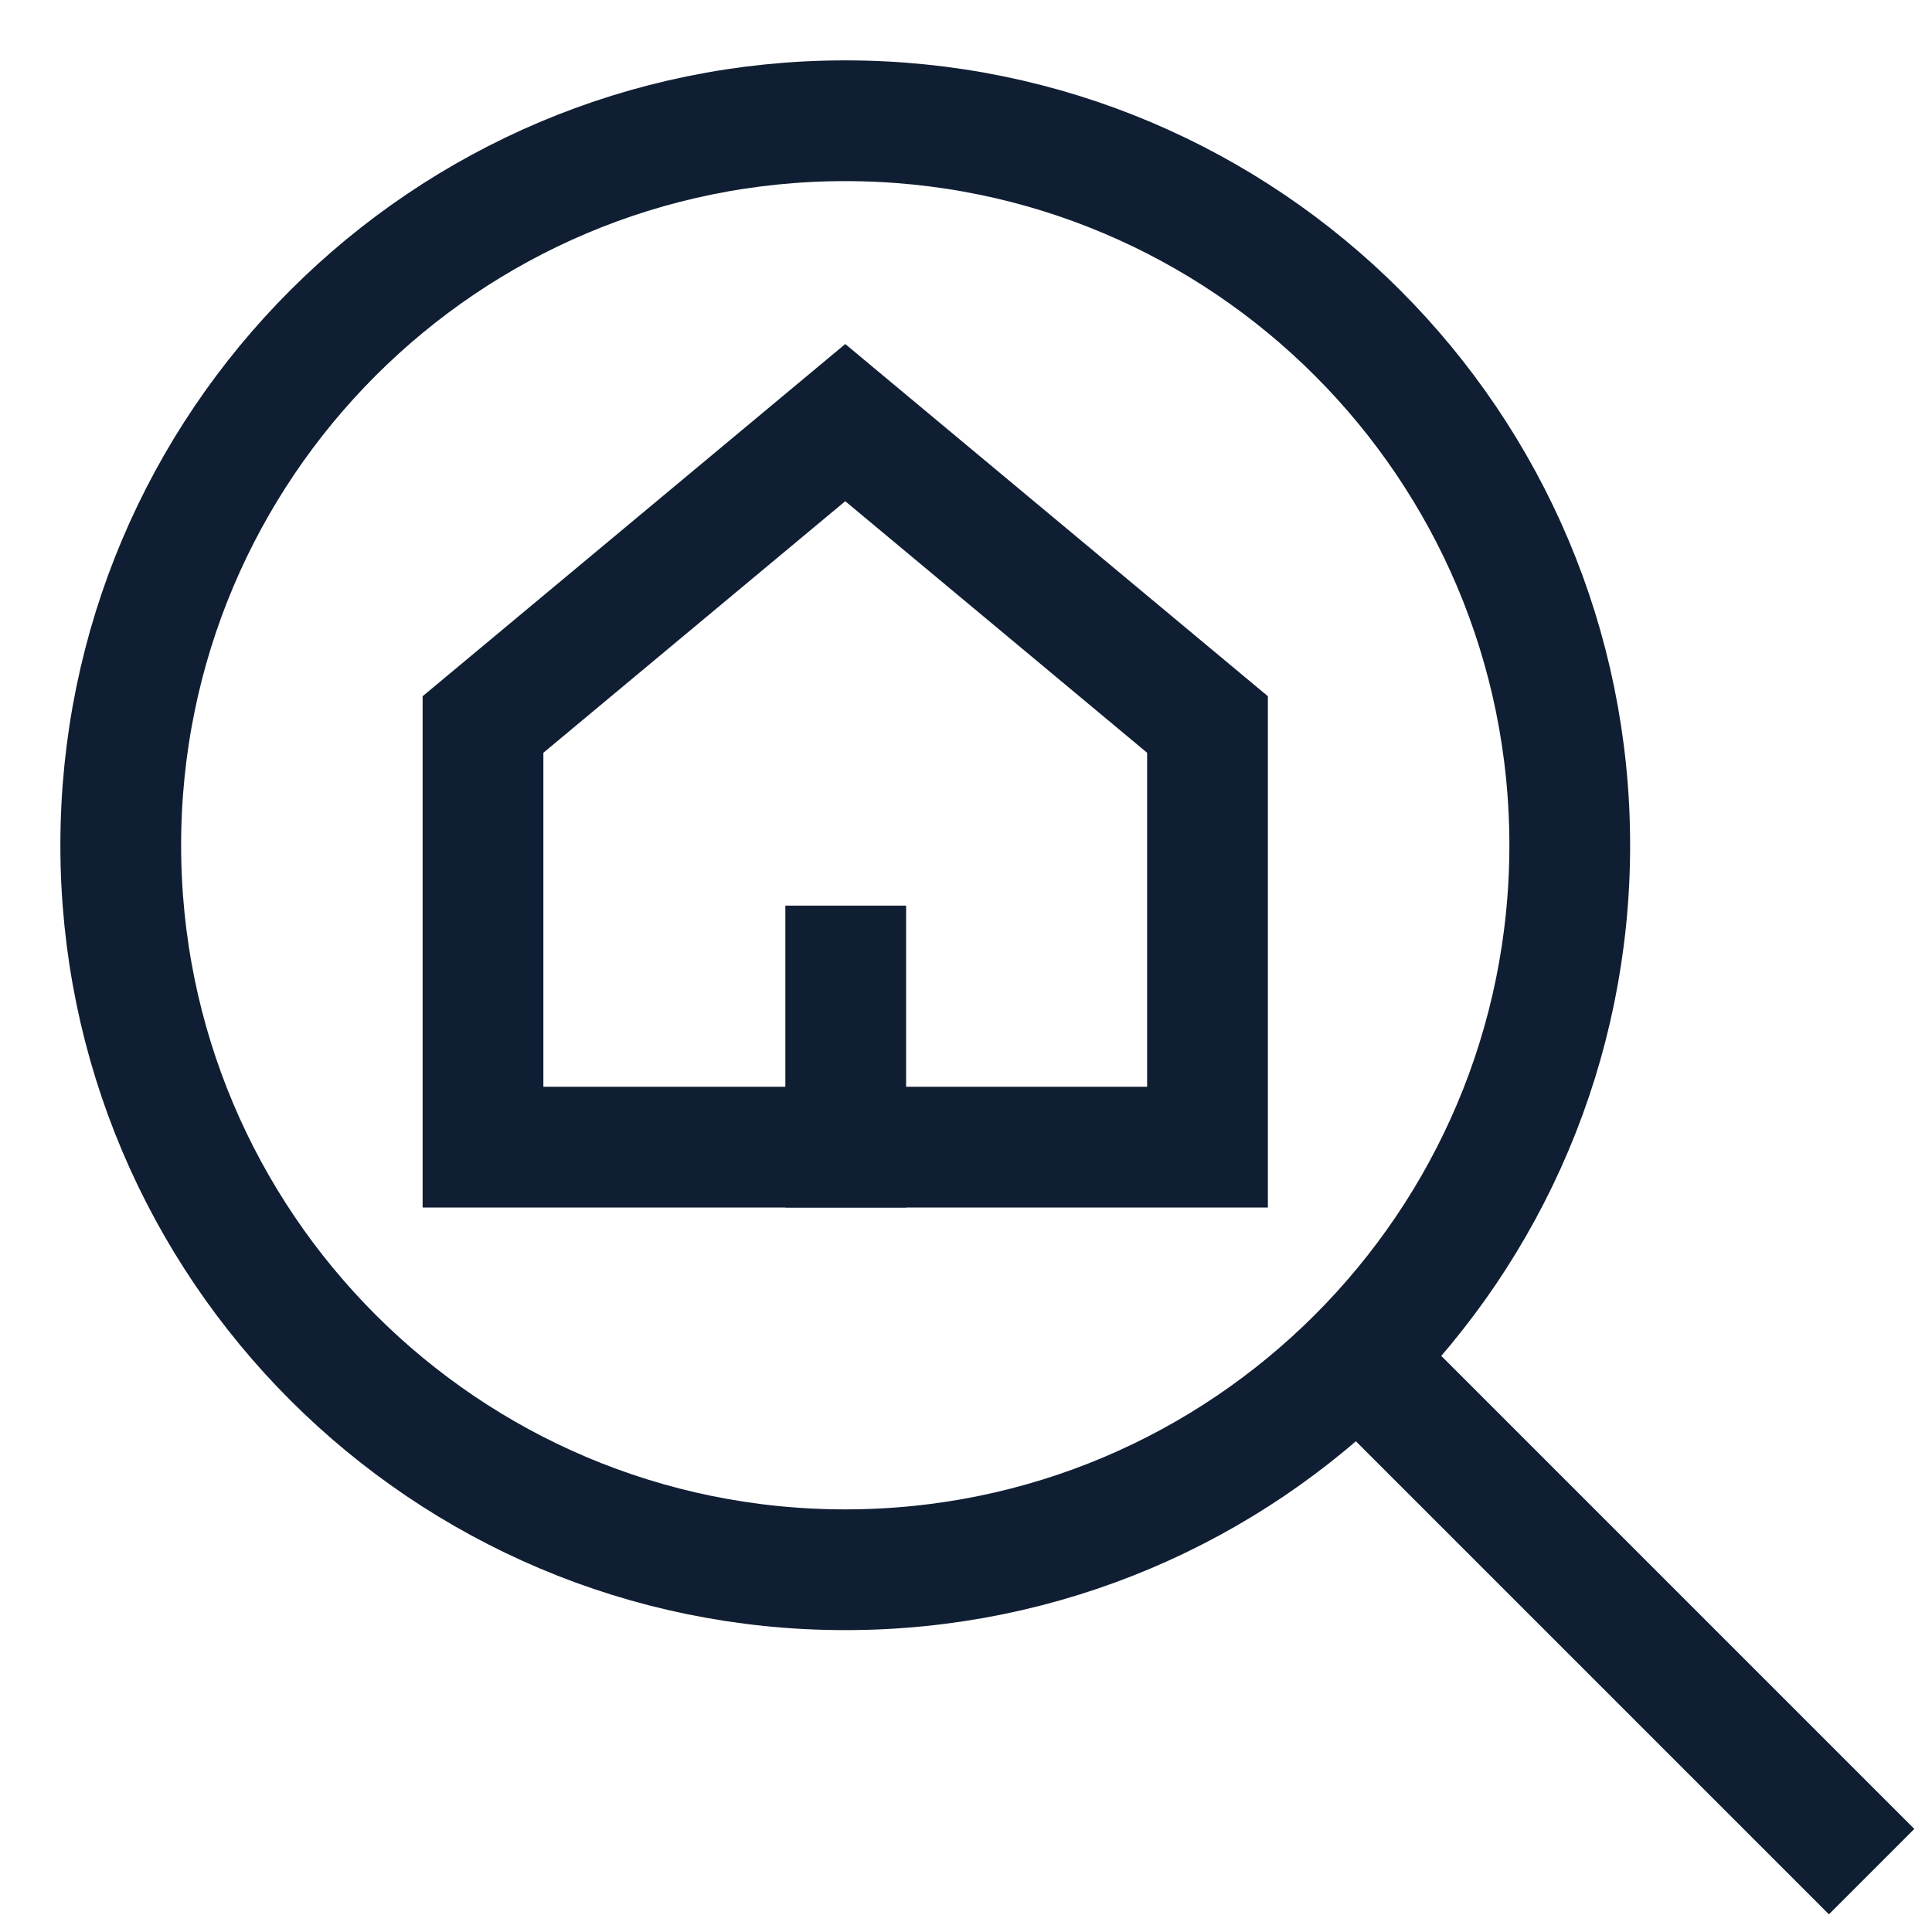 <svg width="32" height="32" viewBox="0 0 32 32" fill="none" xmlns="http://www.w3.org/2000/svg">
<path d="M22.484 22.484L31 31" stroke="#101E33" stroke-width="2" stroke-miterlimit="10"/>
<path d="M14 26C20.627 26 26 20.627 26 14C26 7.373 20.627 2 14 2C7.373 2 2 7.373 2 14C2 20.627 7.373 26 14 26Z" stroke="#101E33" stroke-width="2" stroke-miterlimit="10" stroke-linecap="square"/>
<path d="M14 7L8 12V19H20V12L14 7Z" stroke="#101E33" stroke-width="2" stroke-miterlimit="10" stroke-linecap="square"/>
<path d="M14.008 16V19" stroke="#101E33" stroke-width="2" stroke-miterlimit="10" stroke-linecap="square"/>
</svg>
